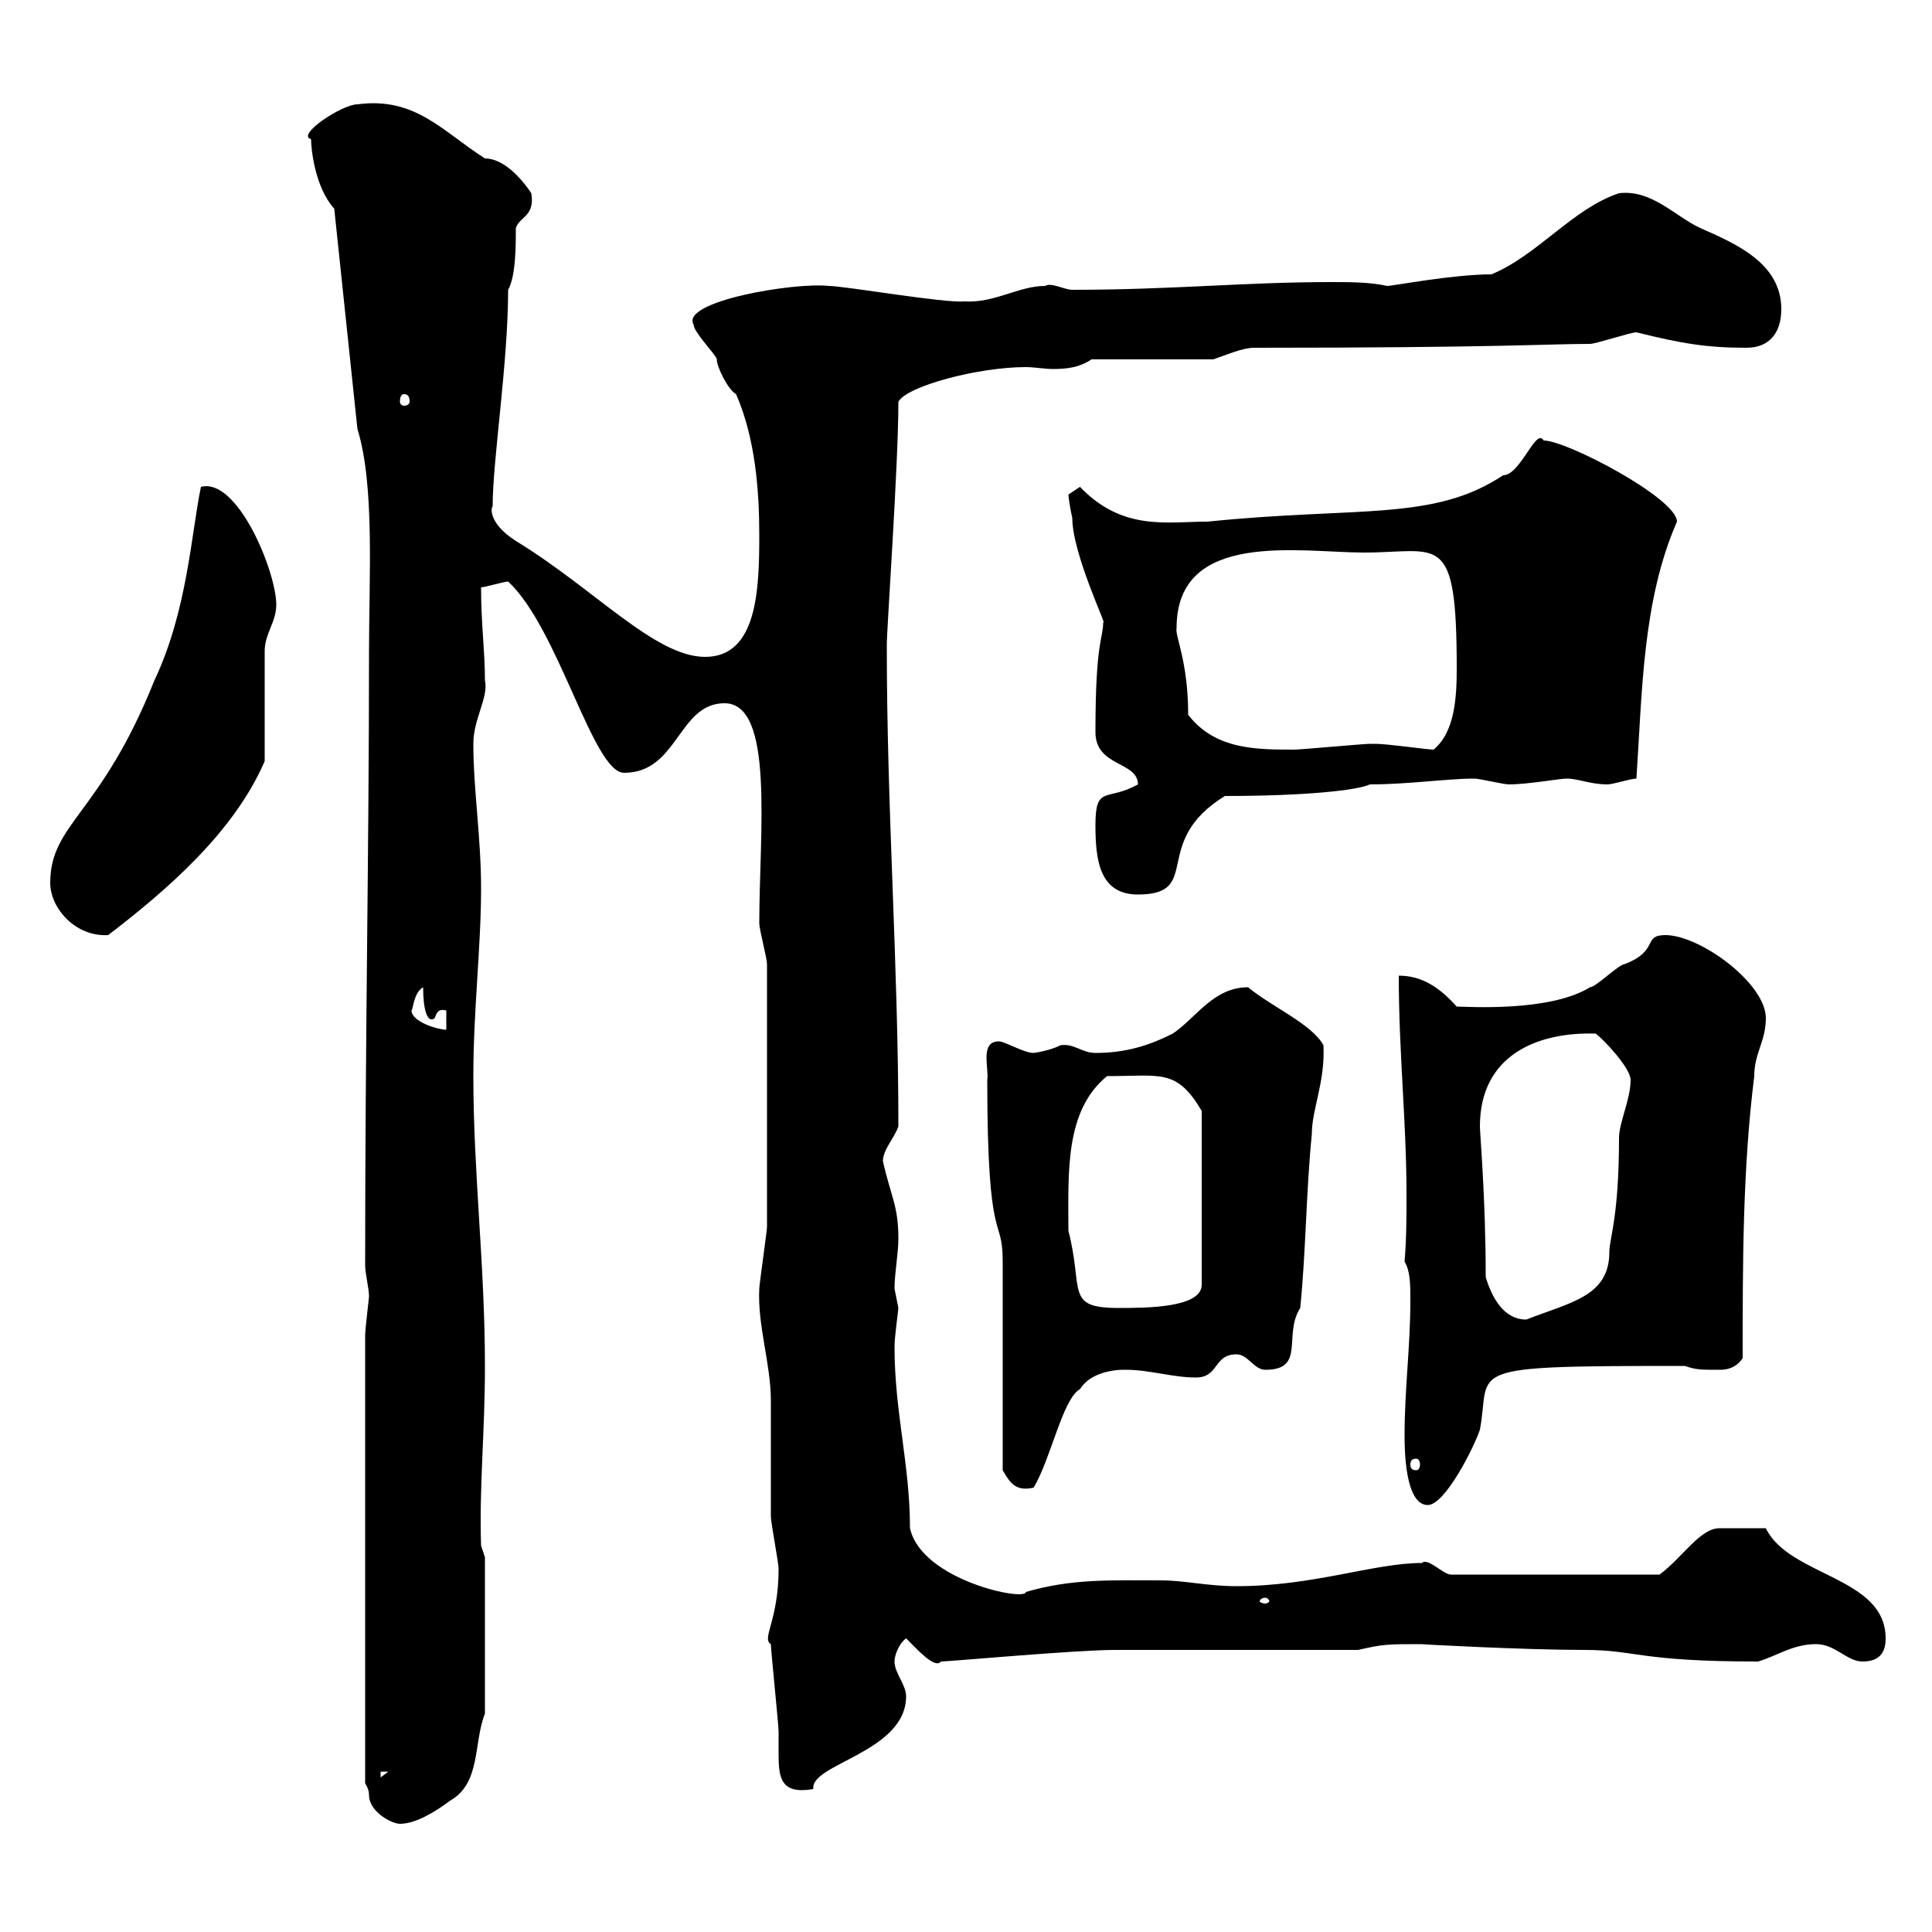 <svg xmlns="http://www.w3.org/2000/svg" xmlns:xlink="http://www.w3.org/1999/xlink" width="300" height="300"><path d="M56.70 207.30L56.70 276.90C56.70 276.90 57.30 277.80 57.30 278.70C57.30 281.40 60.90 283.20 62.10 283.20C64.50 283.20 67.50 281.40 69.90 279.60C74.70 276.90 73.50 270.60 75.30 266.10L75.30 241.80L74.70 240C74.40 230.70 75.30 222.60 75.30 212.10C75.30 196.50 73.50 182.10 73.50 167.10C73.50 156.90 74.70 147 74.70 138C74.70 129.90 73.50 122.70 73.50 115.50C73.50 111.60 75.90 108.30 75.30 105.60C75.30 101.10 74.70 96.90 74.70 91.20C75.30 91.20 78.30 90.30 78.90 90.30C86.70 97.50 92.10 120 96.90 120C105.30 120 105.30 109.20 112.50 109.20C120.30 109.20 117.90 129.30 117.90 143.40C117.90 144.30 119.10 148.80 119.10 149.70C119.10 167.40 119.10 183 119.10 190.50C119.10 191.10 117.90 199.50 117.90 200.10C117.60 205.80 119.70 211.80 119.70 217.50C119.70 219.30 119.70 233.70 119.70 235.50C119.70 236.40 120.90 242.70 120.90 243.60C120.90 251.70 118.20 254.40 119.70 255.30C119.70 256.20 120.90 267.90 120.90 268.80C120.90 270 120.90 271.50 120.90 272.40C120.90 276 121.20 278.70 126.30 277.80C125.70 273.90 140.70 272.10 140.70 263.40C140.70 261.60 138.90 259.80 138.90 258C138.90 257.10 139.50 255.30 140.70 254.40C142.50 256.20 145.20 259.20 146.10 258C147.30 258 167.10 256.20 173.10 256.20L210.90 256.20C214.80 255.30 215.40 255.30 220.80 255.30C219.90 255.30 236.70 256.20 246 256.20C254.10 256.20 254.40 258 273 258C276 257.10 278.40 255.30 282 255.30C285 255.30 286.80 258 289.20 258C292.20 258 292.80 256.20 292.80 254.40C292.80 244.80 277.80 244.80 274.20 237.30C266.70 237.30 269.10 237.30 267 237.30C264 237.30 261.30 241.80 257.70 244.50L225.30 244.50C224.10 244.50 221.70 241.80 220.80 242.70C213.30 242.70 204 246.30 192 246.30C187.50 246.30 183.90 245.40 180.30 245.40C172.50 245.40 166.50 245.10 159.30 247.20C159.30 248.70 143.10 245.40 141.30 237.30C141.30 227.40 138.90 219.30 138.90 209.10C138.90 207.60 139.50 203.40 139.50 203.10C139.50 203.10 138.90 200.10 138.90 200.10C138.90 197.70 139.50 194.70 139.50 192.30C139.50 187.20 138.30 185.70 137.10 180.30C137.10 178.50 138.90 176.70 139.50 174.90C139.50 149.70 137.70 126 137.70 100.20C137.70 97.50 139.50 72.30 139.50 62.40C140.70 60 151.80 57 159.30 57C160.50 57 162.30 57.30 163.50 57.30C165.90 57.30 167.70 57 169.50 55.80L188.40 55.80C190.20 55.20 192.90 54 194.70 54C232.80 54 240.30 53.40 246.90 53.40C247.80 53.40 253.20 51.60 254.10 51.60C261.30 53.40 265.20 54 271.20 54C274.80 54 276.60 51.60 276.60 48C276.60 40.80 269.40 37.80 264 35.40C260.10 33.60 256.50 29.40 251.40 30C244.20 32.40 238.80 39.60 231.60 42.60C225.60 42.60 216.30 44.40 215.40 44.40C212.70 43.80 209.70 43.80 206.70 43.80C193.20 43.80 182.10 45 166.50 45C165.30 45 163.20 43.80 162.30 44.40C158.10 44.40 154.50 47.10 149.70 46.80C146.70 47.10 131.10 44.40 128.70 44.40C123.30 43.80 105.60 46.80 107.70 50.40C107.70 51.60 111.30 55.20 111.30 55.80C111.30 57 113.10 60.60 114.30 61.20C117.30 68.10 117.90 76.20 117.90 83.10C117.90 91.50 117.60 102 109.50 102C101.70 102 92.40 91.50 80.10 84C75.90 81.30 76.20 78.90 76.50 78.60C76.50 71.40 78.90 56.40 78.90 45C80.10 42.90 80.10 38.10 80.10 35.40C80.70 33.60 83.10 33.60 82.50 30C80.70 27.30 78 24.60 75.30 24.60C68.70 20.40 64.50 15 55.50 16.20C53.10 16.20 45.90 21 48.30 21.60C48.30 23.10 48.90 29.10 51.90 32.40L55.50 66.60C58.20 75.30 57.30 89.70 57.30 101.10C57.30 132.90 56.70 160.20 56.70 196.50C56.70 197.70 57.30 200.10 57.30 201.30C57.30 201.60 56.70 206.40 56.70 207.30ZM59.10 275.10L60.30 275.10L59.10 276ZM196.50 248.10C196.80 248.10 197.10 248.40 197.10 248.70C197.10 248.70 196.80 249 196.50 249C195.90 249 195.60 248.70 195.60 248.70C195.60 248.40 195.90 248.10 196.50 248.10ZM218.10 222.90C218.10 224.70 218.10 233.70 221.70 233.70C224.40 233.70 228.90 224.70 229.80 222C231.60 212.40 226.20 212.10 261.60 212.10C263.40 212.70 264 212.70 267 212.70C267.60 212.70 269.40 212.70 270.60 210.90C270.60 195.90 270.60 181.50 272.40 167.10C272.40 163.50 274.20 161.70 274.20 158.10C274.20 152.70 264 145.20 258.60 145.20C255 145.20 257.70 147.60 252.30 149.70C251.40 149.70 247.80 153.30 246.90 153.30C240.60 157.20 227.70 156.30 226.20 156.30C223.50 153.30 220.80 151.50 217.20 151.50C217.20 163.50 218.40 174.30 218.40 185.40C218.40 189 218.40 192.30 218.10 195.90C219 197.40 219 199.50 219 201.90C219 209.10 218.10 215.70 218.10 222.90ZM155.70 228.30C156.90 230.40 157.80 231.60 160.50 231C163.20 226.50 165 217.20 167.70 215.70C169.80 212.40 174.90 212.70 174.90 212.70C178.50 212.70 182.10 213.90 185.70 213.90C189.30 213.90 188.40 210.30 192 210.30C193.80 210.30 194.70 212.70 196.50 212.70C202.80 212.70 199.20 207.30 201.90 203.10C202.80 194.10 202.80 185.10 203.70 176.10C203.70 172.20 205.80 168 205.50 162.30C203.70 159 197.40 156.30 193.80 153.30C188.40 153.30 185.70 158.10 182.10 160.50C178.50 162.30 174.90 163.50 170.10 163.50C168 163.50 166.80 162 164.70 162.30C162.90 163.20 160.50 163.50 160.50 163.50C159 163.50 156 161.70 155.10 161.70C152.10 161.70 153.60 165.90 153.30 167.70C153.30 194.40 155.70 188.40 155.70 195.90C155.70 200.10 155.70 223.80 155.70 228.30ZM219.90 226.50C220.20 226.50 220.50 226.80 220.50 227.40C220.50 228 220.20 228.30 219.90 228.30C219.30 228.30 219 228 219 227.40C219 226.80 219.30 226.50 219.90 226.50ZM230.70 198.30C230.70 186 229.80 176.10 229.80 174.90C229.80 163.80 238.80 160.20 247.80 160.50C249.30 161.70 253.20 165.90 253.20 167.70C253.20 170.70 251.40 174.30 251.40 176.70C251.40 189 249.90 192.30 249.90 194.40C249.90 201.30 243.90 202.20 237 204.90C233.40 204.90 231.60 201.30 230.70 198.30ZM165.90 191.10C165.90 182.10 165.30 172.50 171.90 167.10C180.30 167.10 182.70 165.90 186.60 172.50L186.60 199.50C186.60 203.10 177.90 203.10 173.70 203.10C165.30 203.10 168.30 200.40 165.90 191.10ZM63.90 156.90C64.20 156.60 64.20 154.20 65.70 153.30C65.70 156.60 66.30 159 67.50 158.10C67.80 157.20 68.10 156.60 69.30 156.90L69.30 159.90C68.10 159.90 63.90 158.70 63.90 156.90ZM7.80 137.10C7.80 141 11.70 145.50 16.80 145.20C25.80 138.30 36.30 129.30 41.10 118.20C41.10 115.50 41.10 103.80 41.10 101.10C41.10 98.40 42.90 96.60 42.90 93.90C42.90 88.80 36.90 74.10 31.20 75.60C29.70 82.80 29.10 94.80 24 105.60C15.60 126.60 7.80 127.80 7.80 137.10ZM170.10 128.10C170.10 133.50 170.70 138.90 176.70 138.90C186.90 138.90 178.50 130.80 190.20 123.60C202.80 123.60 210.90 122.70 212.70 121.80C218.70 121.80 224.70 120.90 228.90 120.90C229.80 120.90 233.40 121.80 234.30 121.80C237.30 121.80 242.10 120.90 243.30 120.90C245.10 120.90 246.90 121.80 249.60 121.80C250.50 121.80 253.20 120.90 254.10 120.90C255 107.70 255 93.30 260.40 81C260.40 77.40 243.30 68.40 239.70 68.40C238.50 66.30 236.10 73.80 233.40 73.80C222.60 81 210.90 78.60 187.50 81C181.20 81 174.30 82.50 167.70 75.60C167.70 75.60 165.90 76.80 165.90 76.80C165.90 77.10 166.20 79.20 166.50 80.40C166.50 86.10 172.20 97.80 171.30 96.60C171.30 99.30 170.10 99.30 170.10 113.70C170.10 119.10 176.70 118.20 176.70 121.80C171.90 124.50 170.10 121.80 170.10 128.10ZM184.50 111C184.50 102.60 182.40 98.70 182.70 97.50C182.70 82.20 201.90 85.80 211.80 85.80C223.50 85.80 226.20 82.20 226.20 103.80C226.20 108.30 225.90 113.70 222.60 116.40C221.70 116.40 215.40 115.50 213.60 115.50C212.70 115.50 212.70 115.50 212.70 115.50C211.80 115.50 201.90 116.40 201 116.40C195 116.40 188.70 116.40 184.50 111ZM62.70 61.20C63.30 61.20 63.60 61.50 63.60 62.40C63.60 62.70 63.30 63 62.70 63C62.40 63 62.10 62.70 62.10 62.40C62.10 61.50 62.40 61.20 62.70 61.20Z"/></svg>